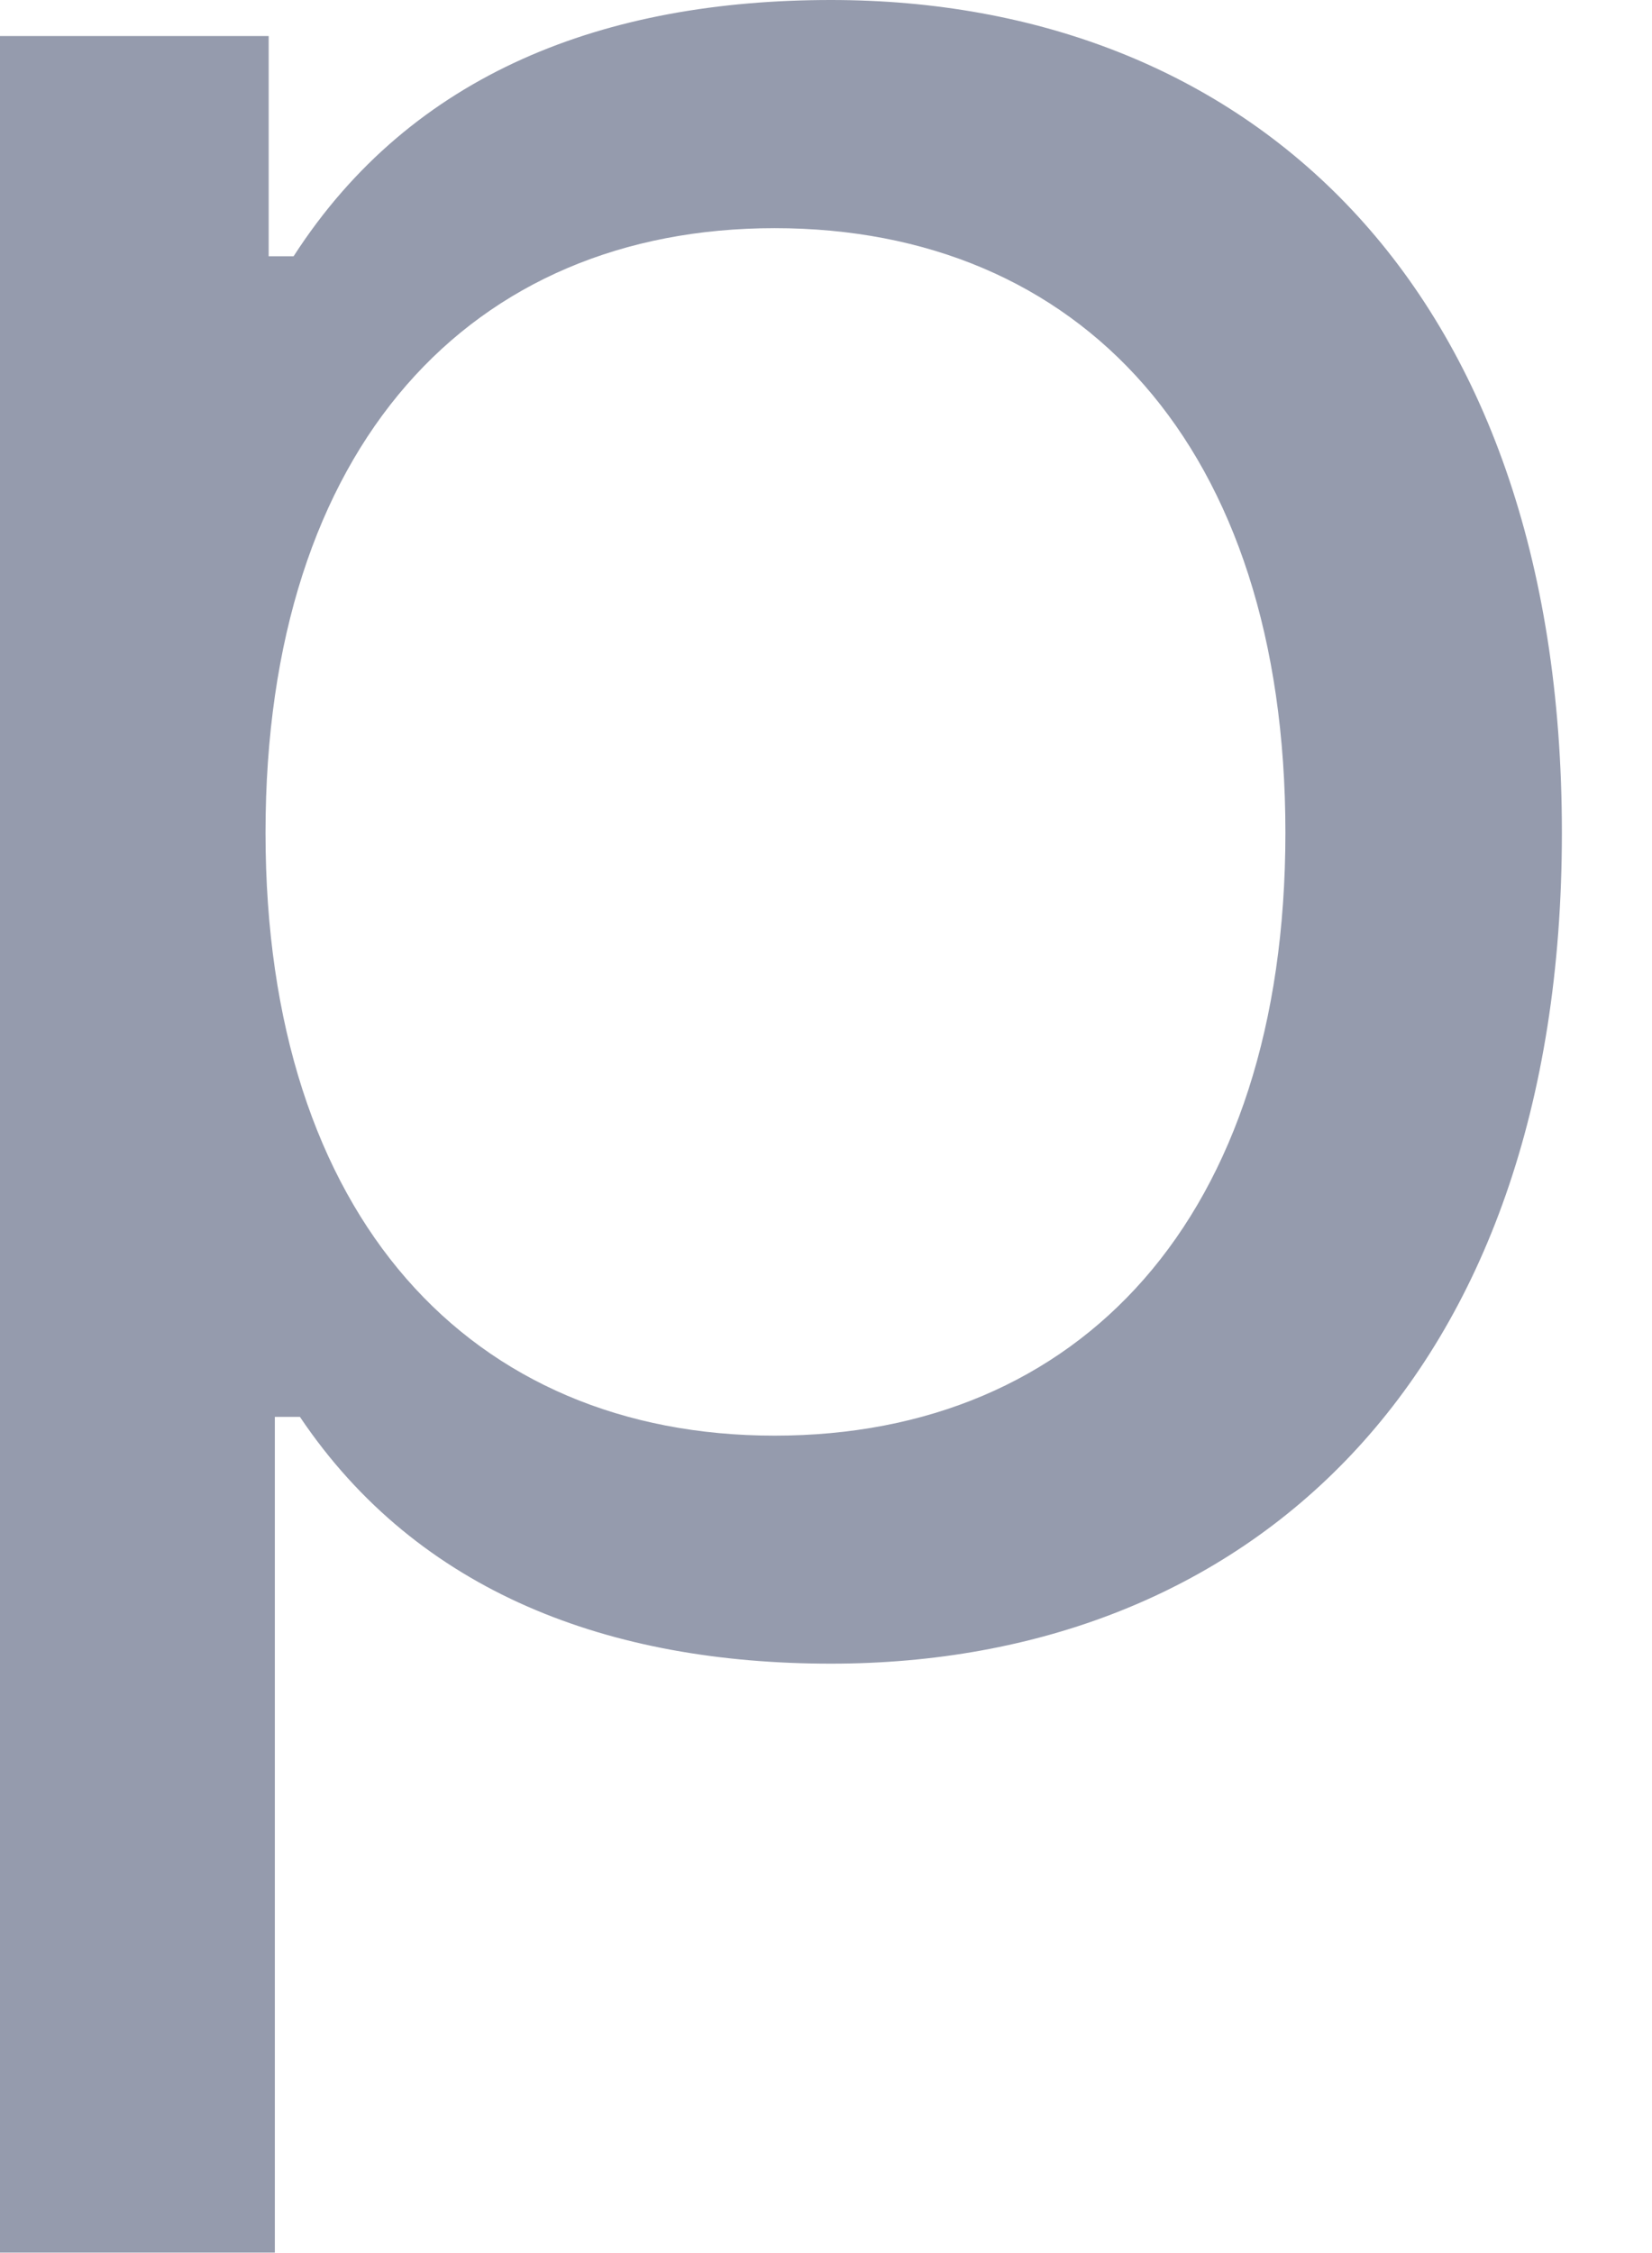 <?xml version="1.0" encoding="utf-8"?>
<svg xmlns="http://www.w3.org/2000/svg" fill="none" height="100%" overflow="visible" preserveAspectRatio="none" style="display: block;" viewBox="0 0 11 15" width="100%">
<path d="M0 14.997V0.24H1.789V1.706H1.955C2.746 0.479 4.035 0 5.533 0C8.289 0 10.4 1.872 10.4 5.544C10.4 9.204 8.289 11.076 5.533 11.076C4.066 11.076 2.787 10.608 1.997 9.433H1.83V14.997H0ZM1.768 5.544C1.768 8.112 3.141 9.558 5.158 9.558C7.186 9.558 8.559 8.112 8.559 5.544C8.559 2.964 7.186 1.519 5.158 1.519C3.141 1.519 1.768 2.964 1.768 5.544Z" fill="#959BAD" id="Vector"/>
</svg>
